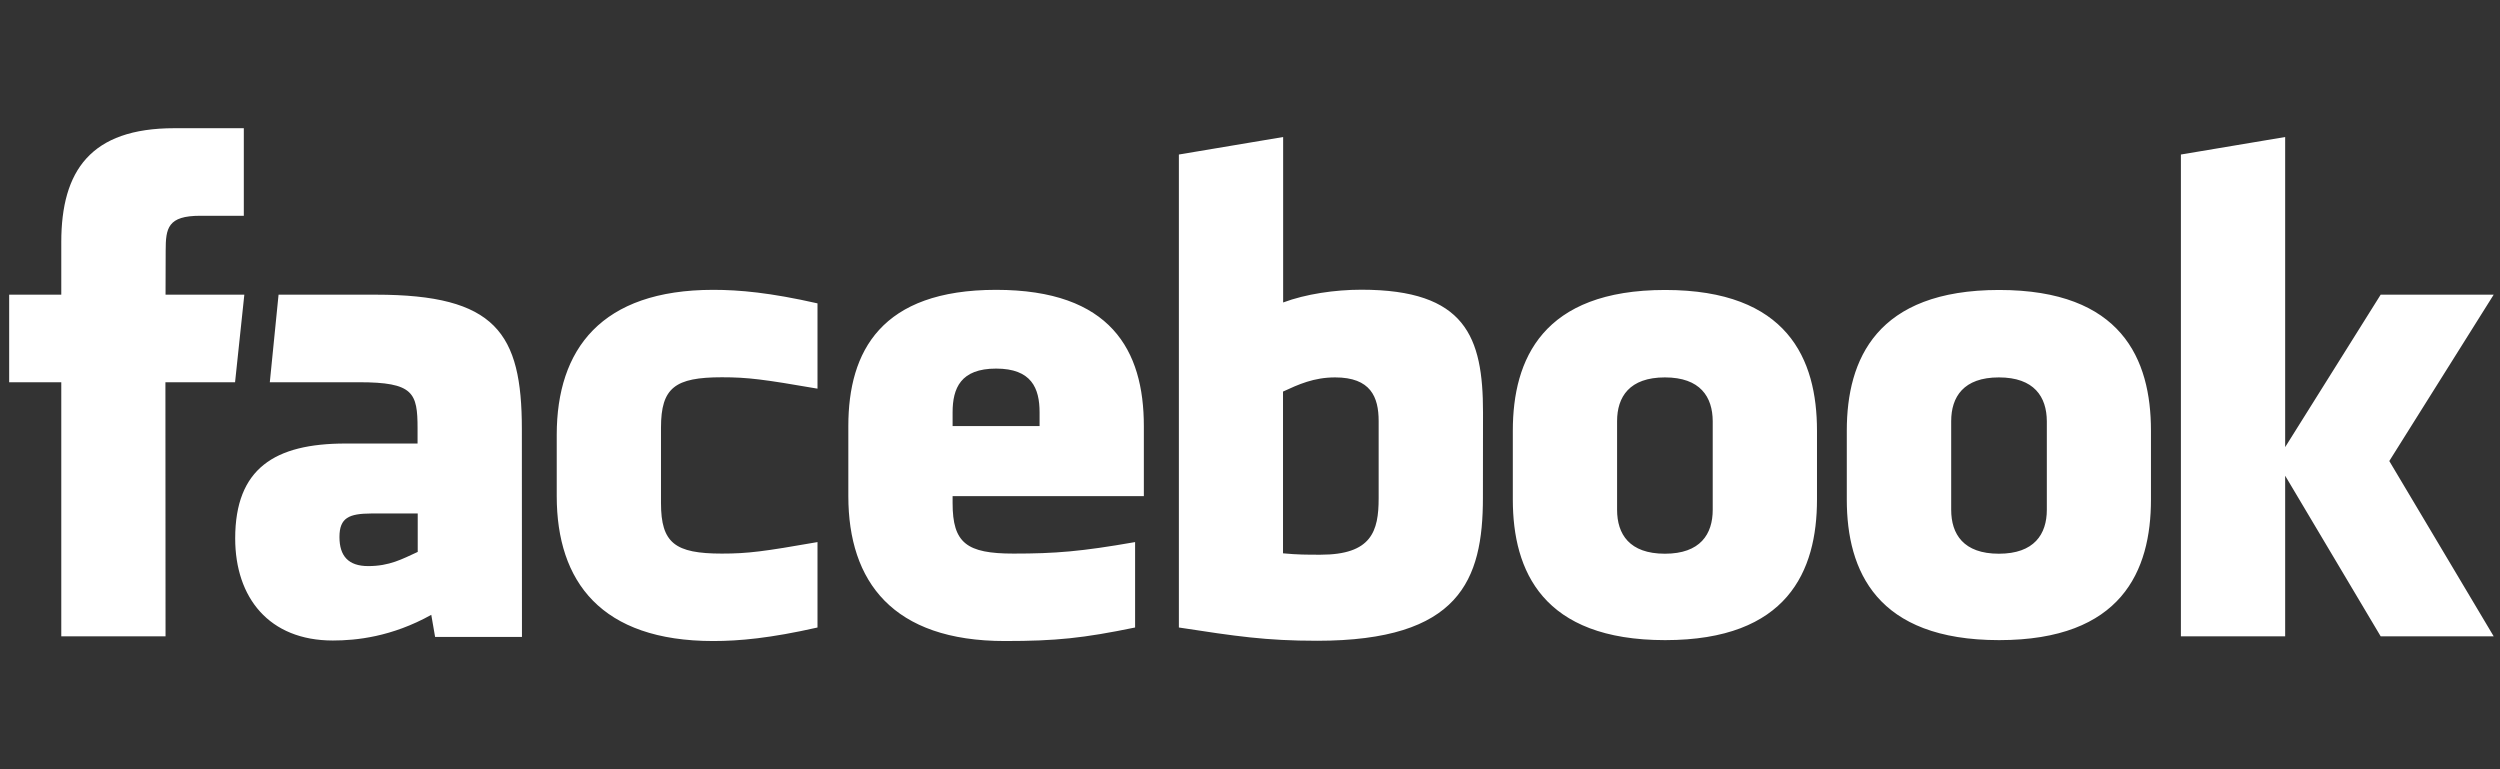 <svg width="78" height="24" viewBox="0 0 78 24" fill="none" xmlns="http://www.w3.org/2000/svg">
<rect x="0" y="0" width="78" height="24" fill="#333333" stroke="none"/>
<path d="M41.656 11.775C40.991 11.775 40.513 11.994 40.03 12.217V17.264C40.493 17.307 40.762 17.307 41.201 17.307C42.792 17.307 43.014 16.575 43.014 15.547V13.137C43.014 12.384 42.764 11.775 41.656 11.775ZM31.078 11.5C29.974 11.5 29.721 12.11 29.721 12.866V13.293H32.435V12.866C32.435 12.11 32.182 11.5 31.078 11.5ZM10.591 16.754C10.591 17.351 10.872 17.662 11.489 17.662C12.154 17.662 12.546 17.443 13.033 17.22V16.021H11.58C10.892 16.025 10.591 16.152 10.591 16.754ZM51.945 11.775C50.837 11.775 50.453 12.384 50.453 13.141V15.905C50.453 16.666 50.837 17.276 51.945 17.276C53.05 17.276 53.437 16.666 53.437 15.905V13.141C53.433 12.384 53.05 11.775 51.945 11.775ZM5.165 19.853H1.912V11.926H0.286V9.194H1.912V7.553C1.912 5.326 2.83 4 5.438 4H7.607V6.732H6.25C5.232 6.732 5.169 7.115 5.169 7.828L5.165 9.194H7.623L7.334 11.926H5.161L5.165 19.853ZM16.285 19.872H13.575L13.456 19.183C12.217 19.872 11.113 19.984 10.385 19.984C8.394 19.984 7.338 18.646 7.338 16.798C7.338 14.615 8.572 13.838 10.781 13.838H13.028V13.368C13.028 12.253 12.902 11.926 11.2 11.926H8.418L8.691 9.194H11.73C15.462 9.194 16.282 10.381 16.282 13.388L16.285 19.872ZM25.506 12.126C23.82 11.835 23.334 11.771 22.522 11.771C21.062 11.771 20.623 12.094 20.623 13.34V15.698C20.623 16.945 21.062 17.272 22.522 17.272C23.334 17.272 23.82 17.208 25.506 16.913V19.578C24.03 19.912 23.064 20 22.253 20C18.759 20 17.37 18.152 17.37 15.479V13.567C17.37 10.895 18.759 9.043 22.253 9.043C23.068 9.043 24.03 9.13 25.506 9.465V12.126ZM35.688 15.479H29.721V15.698C29.721 16.945 30.16 17.272 31.62 17.272C32.93 17.272 33.73 17.208 35.415 16.913V19.578C33.789 19.912 32.946 20 31.351 20C27.857 20 26.468 18.152 26.468 15.479V13.293C26.468 10.954 27.497 9.043 31.078 9.043C34.66 9.043 35.688 10.931 35.688 13.293V15.479ZM46.267 15.527C46.267 18.108 45.535 19.992 41.094 19.992C39.492 19.992 38.55 19.849 36.781 19.578V4.821L40.034 4.275V9.437C40.738 9.174 41.648 9.039 42.475 9.039C45.728 9.039 46.27 10.508 46.27 12.866L46.267 15.527ZM56.69 15.587C56.69 17.813 55.776 19.972 51.953 19.972C48.13 19.972 47.2 17.813 47.2 15.587V13.436C47.2 11.209 48.13 9.047 51.953 9.047C55.776 9.047 56.69 11.205 56.69 13.436V15.587ZM67.11 15.587C67.11 17.813 66.196 19.972 62.373 19.972C58.55 19.972 57.62 17.813 57.62 15.587V13.436C57.62 11.209 58.55 9.047 62.373 9.047C66.196 9.047 67.11 11.205 67.11 13.436V15.587ZM77.803 19.853H74.277L71.297 14.842V19.853H68.044V4.821L71.297 4.275V13.95L74.277 9.194H77.803L74.546 14.384L77.803 19.853ZM62.365 11.775C61.261 11.775 60.877 12.384 60.877 13.141V15.905C60.877 16.666 61.261 17.276 62.365 17.276C63.469 17.276 63.861 16.666 63.861 15.905V13.141C63.857 12.384 63.469 11.775 62.365 11.775Z" fill="white"/>
</svg>
